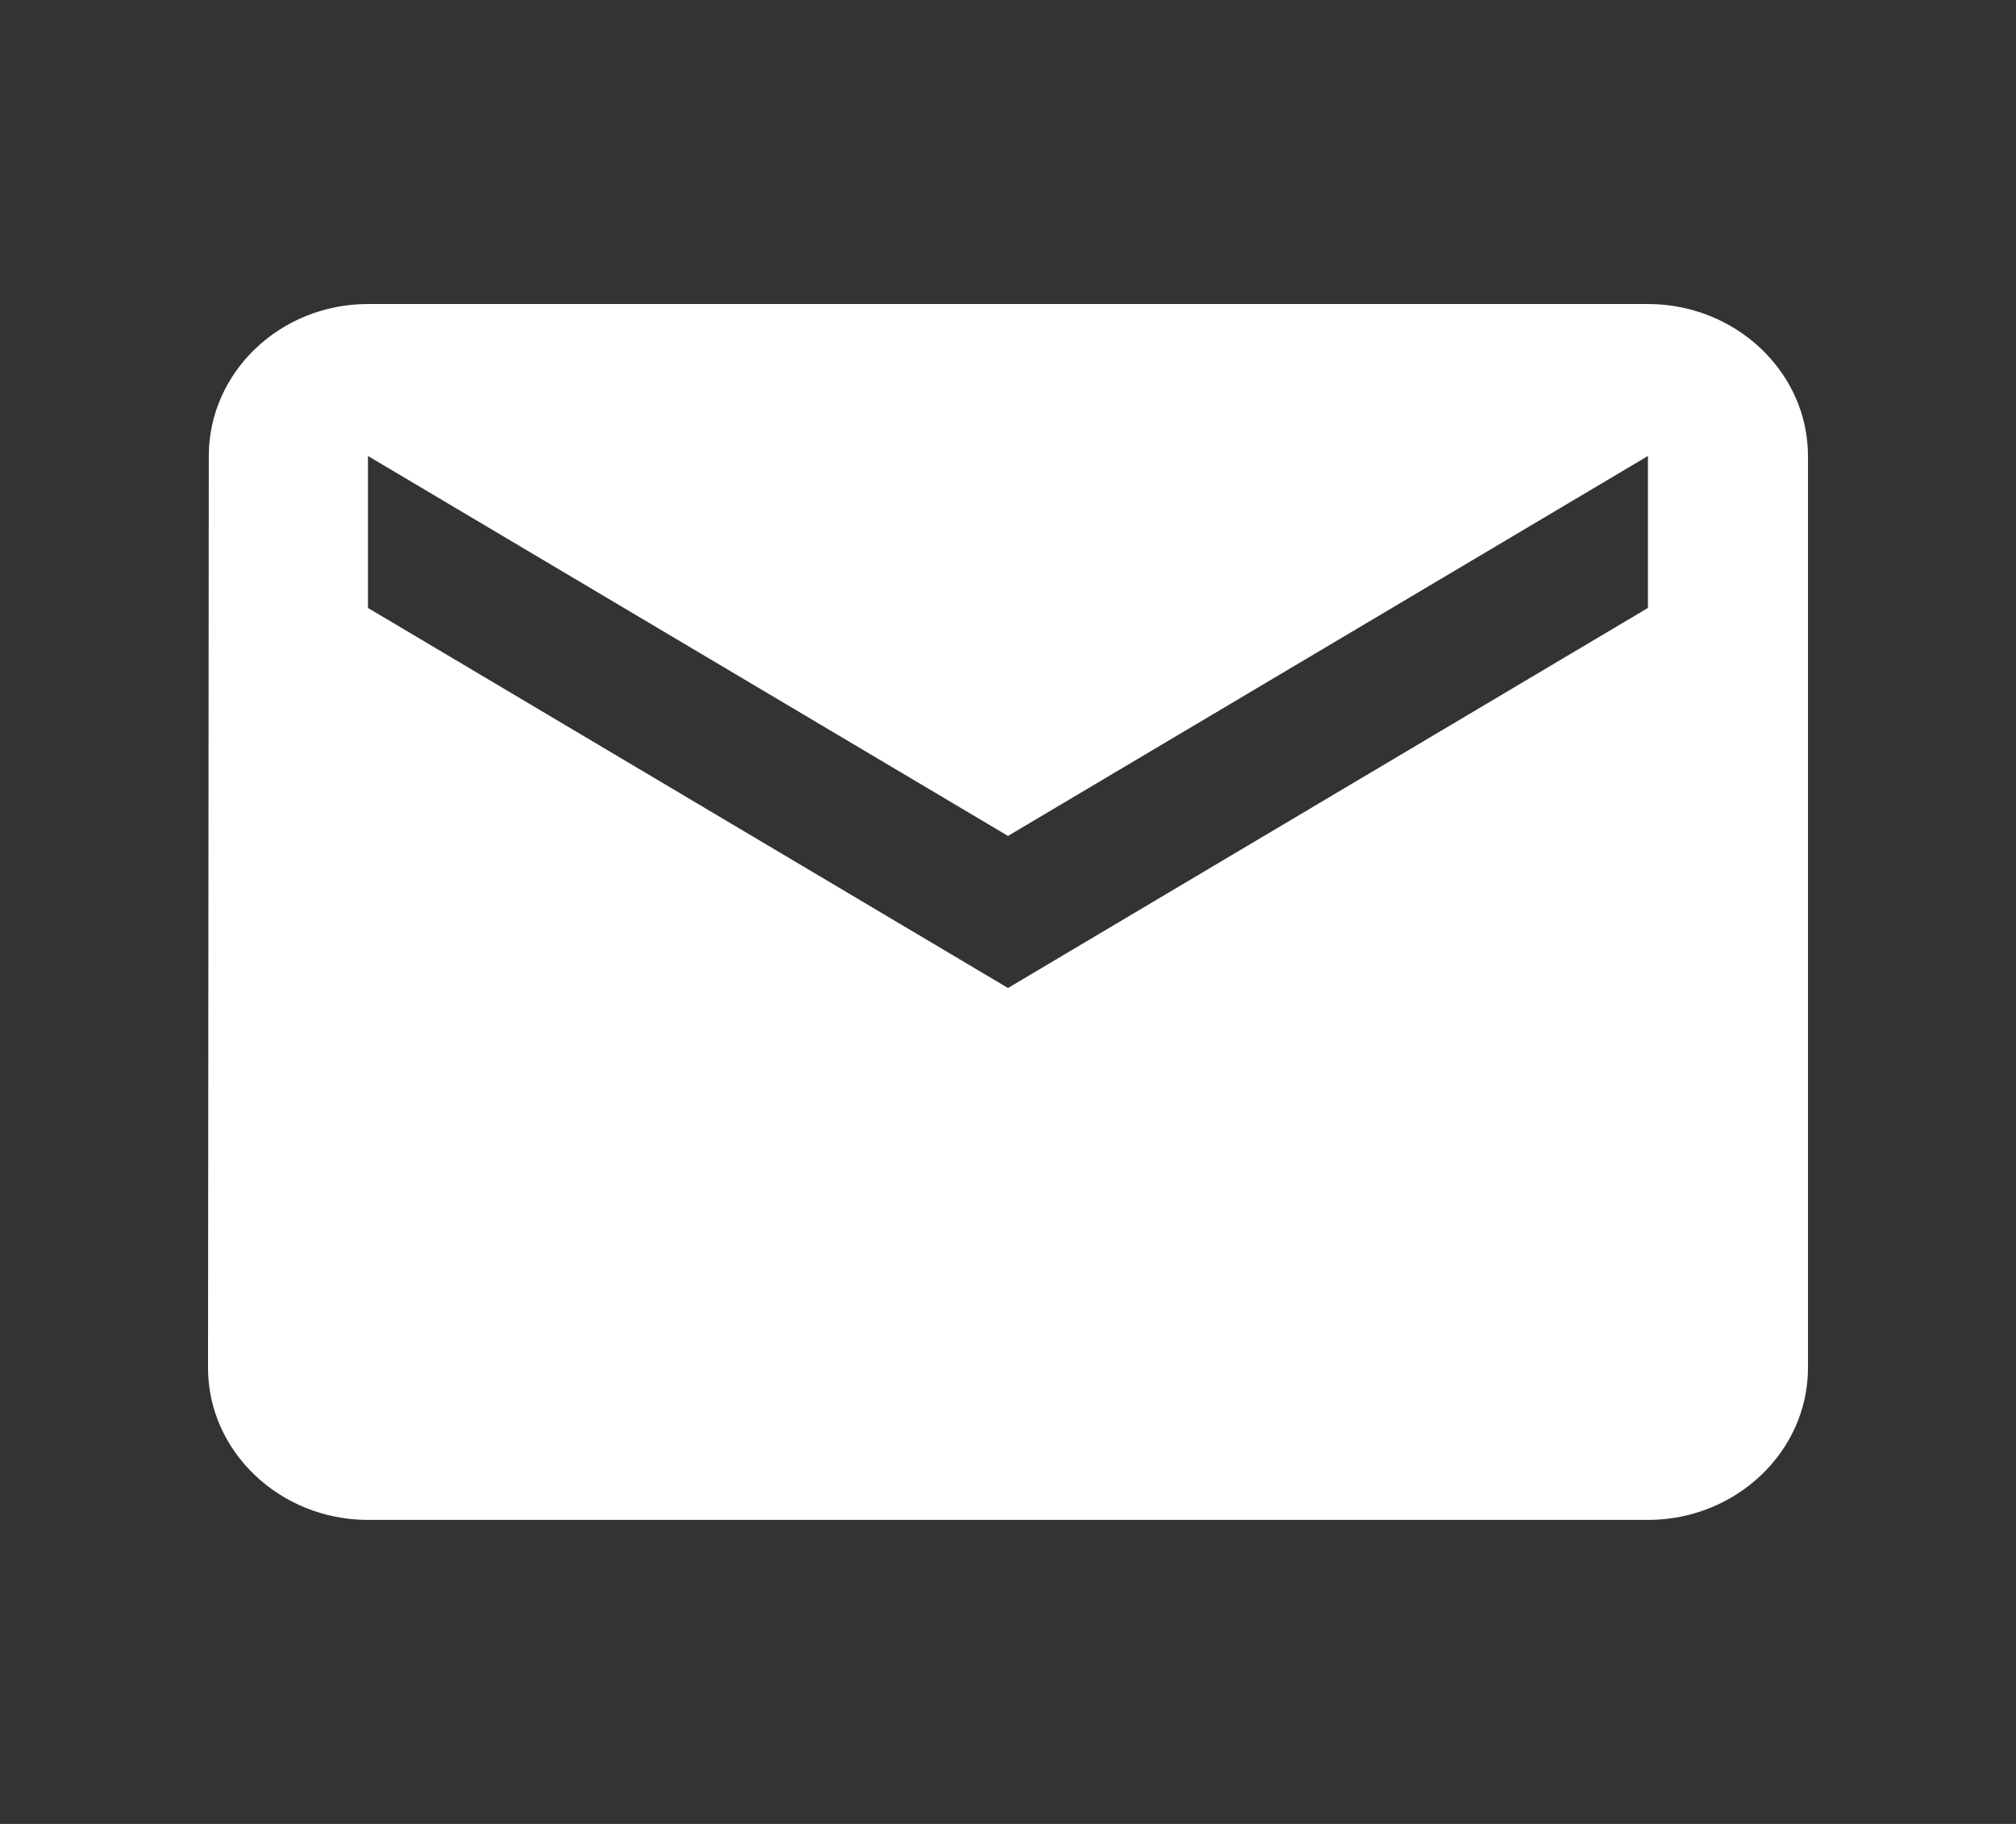 <svg width="21" height="19" viewBox="0 0 21 19" fill="none" xmlns="http://www.w3.org/2000/svg">
<rect x="0" y="0" width="21" height="19" fill="#333333" stroke="none"/>
<g clip-path="url(#clip0_77_376)">
<path d="M17.166 3.167H3.833C2.917 3.167 2.175 3.879 2.175 4.75L2.167 14.25C2.167 15.121 2.917 15.833 3.833 15.833H17.166C18.083 15.833 18.833 15.121 18.833 14.25V4.75C18.833 3.879 18.083 3.167 17.166 3.167ZM17.166 6.333L10.5 10.292L3.833 6.333V4.75L10.5 8.708L17.166 4.75V6.333Z" fill="white"/>
</g>
<defs>
<clipPath id="clip0_77_376">
<rect width="20" height="19" fill="white" transform="translate(0.5)"/>
</clipPath>
</defs>
</svg>
